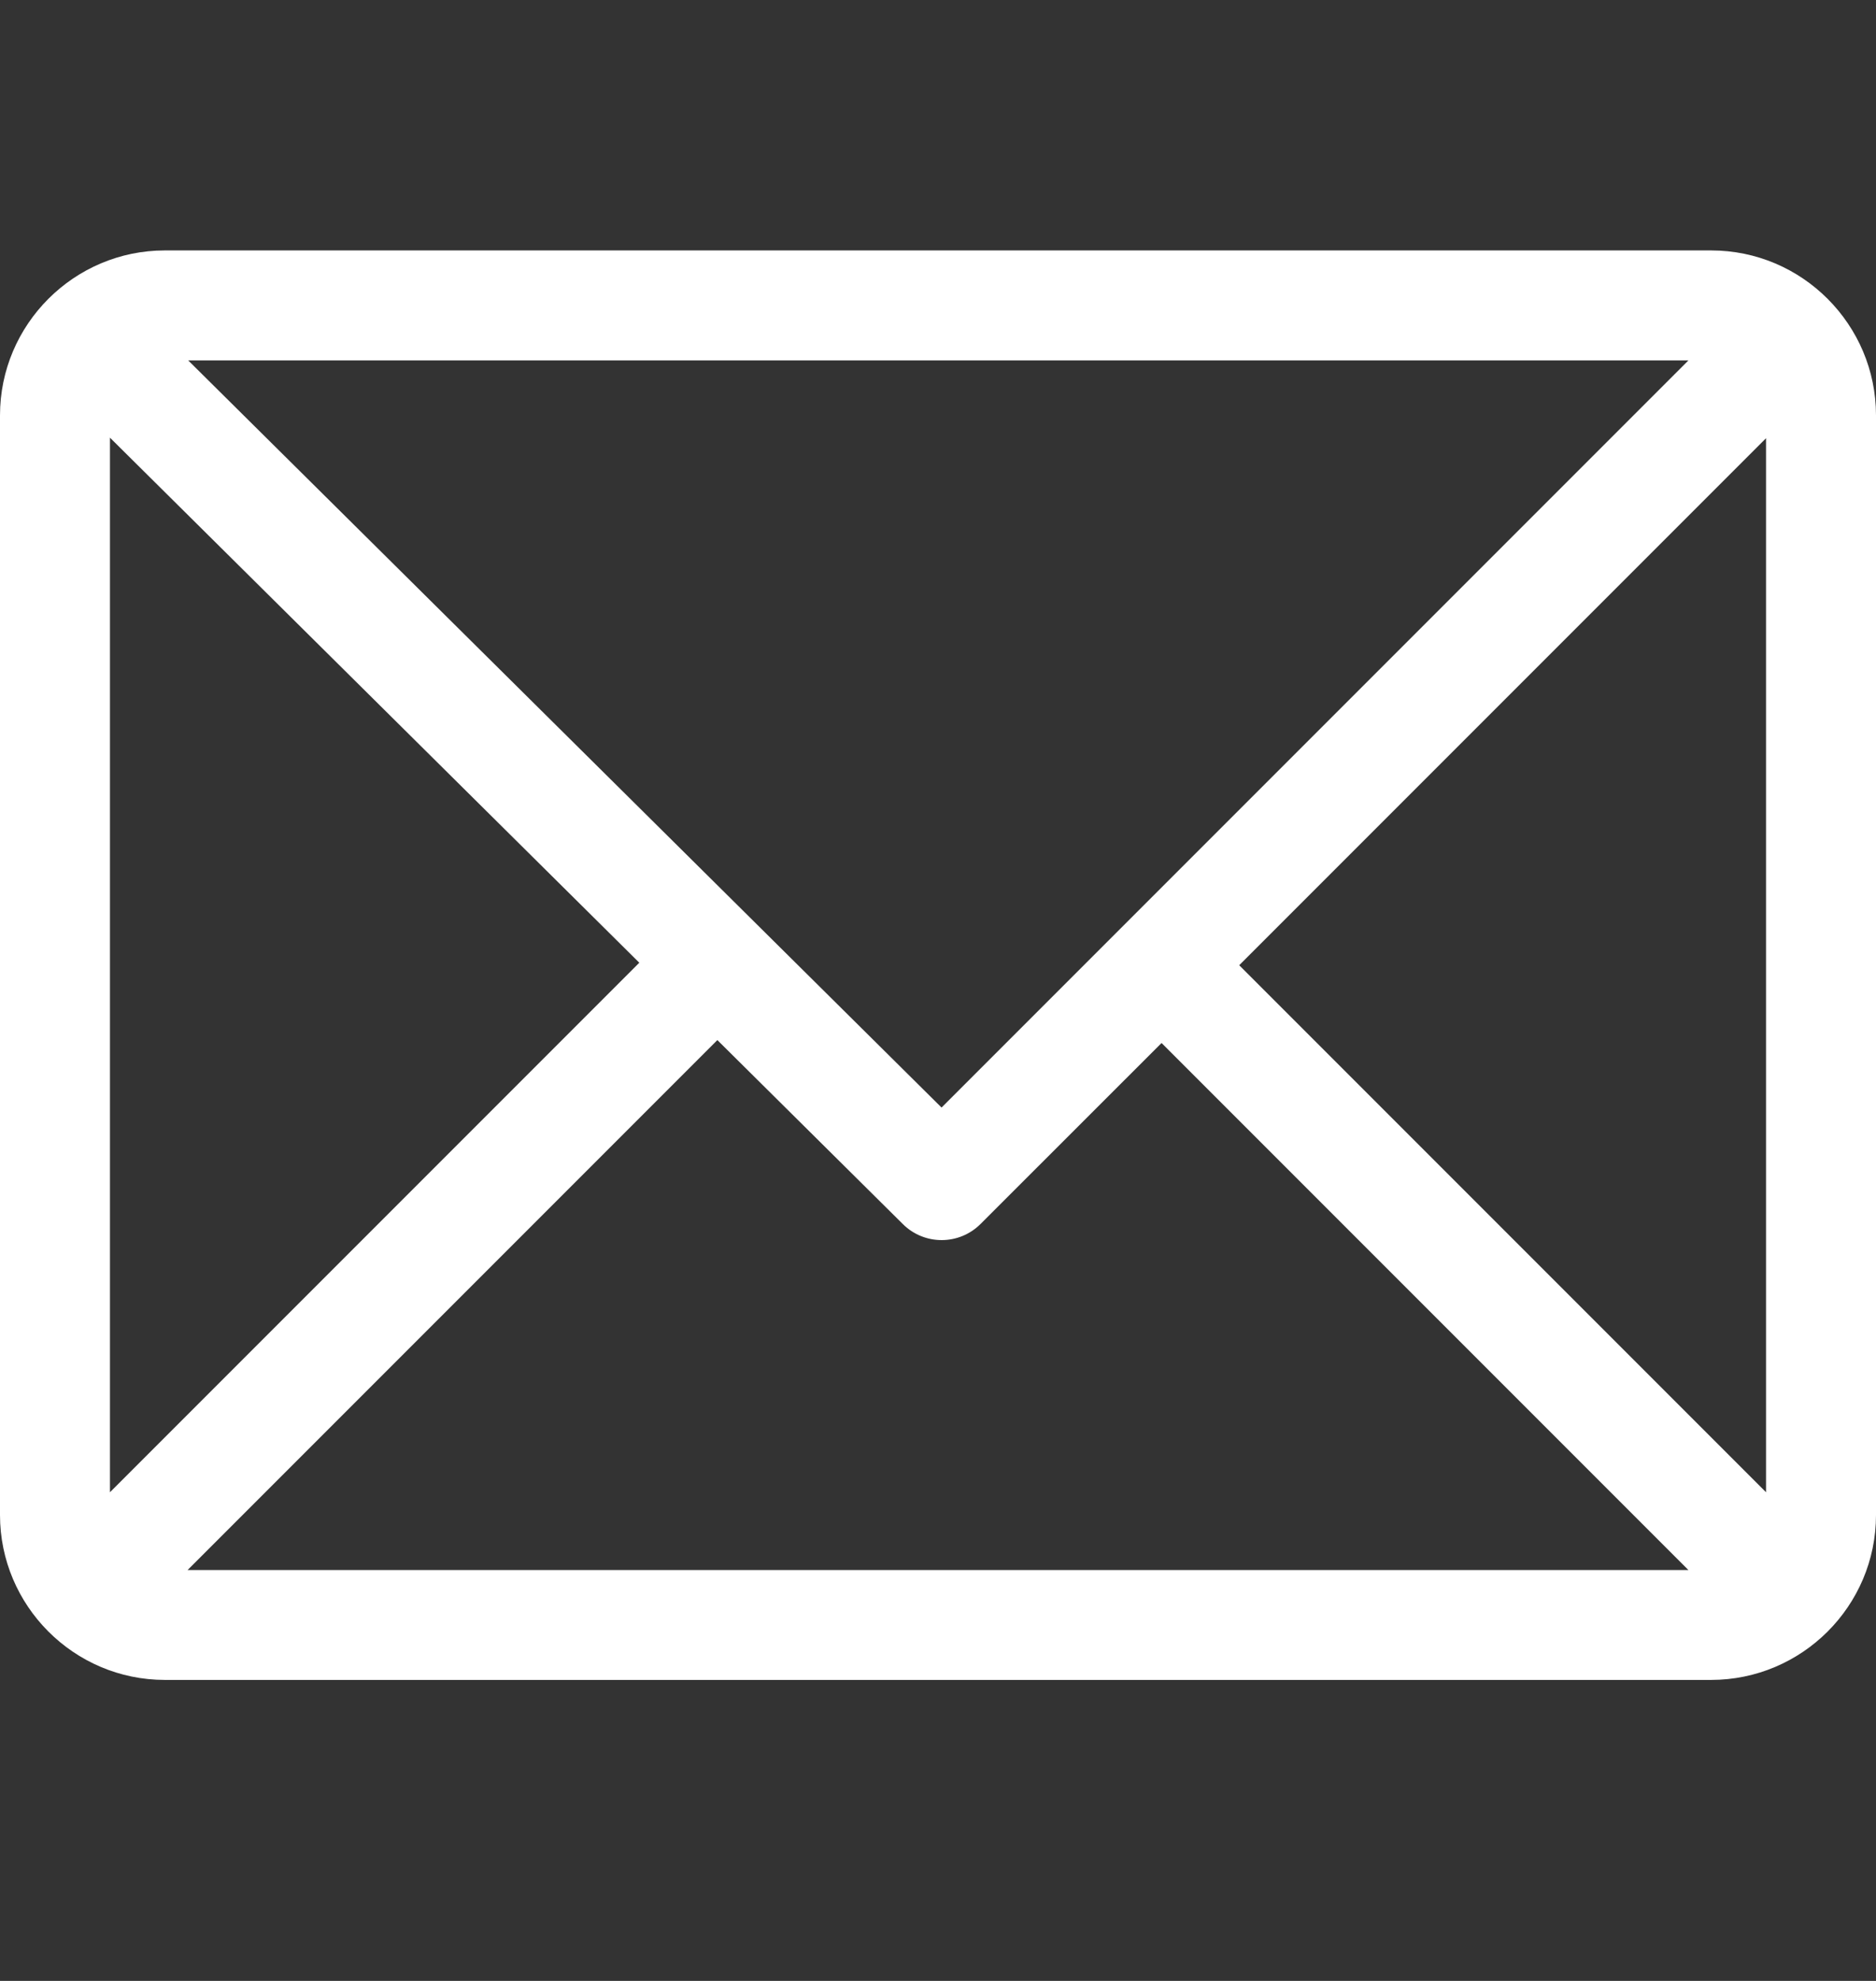 <svg width="18" height="19" viewBox="0 0 18 19" fill="none" xmlns="http://www.w3.org/2000/svg">
<rect x="0" y="0" width="18" height="19" fill="#333333" stroke="none"/>
<path d="M16.418 2.402H1.582C0.711 2.402 0 3.112 0 3.984V14.531C0 15.4 0.708 16.113 1.582 16.113H16.418C17.287 16.113 18 15.406 18 14.531V3.984C18 3.115 17.292 2.402 16.418 2.402ZM16.2 3.457L9.034 10.623L1.806 3.457H16.2ZM1.055 14.313V4.198L6.134 9.234L1.055 14.313ZM1.8 15.059L6.883 9.976L8.664 11.742C8.87 11.946 9.203 11.945 9.408 11.74L11.145 10.004L16.2 15.059H1.8ZM16.945 14.313L11.89 9.258L16.945 4.203V14.313Z" fill="white"/>
</svg>

